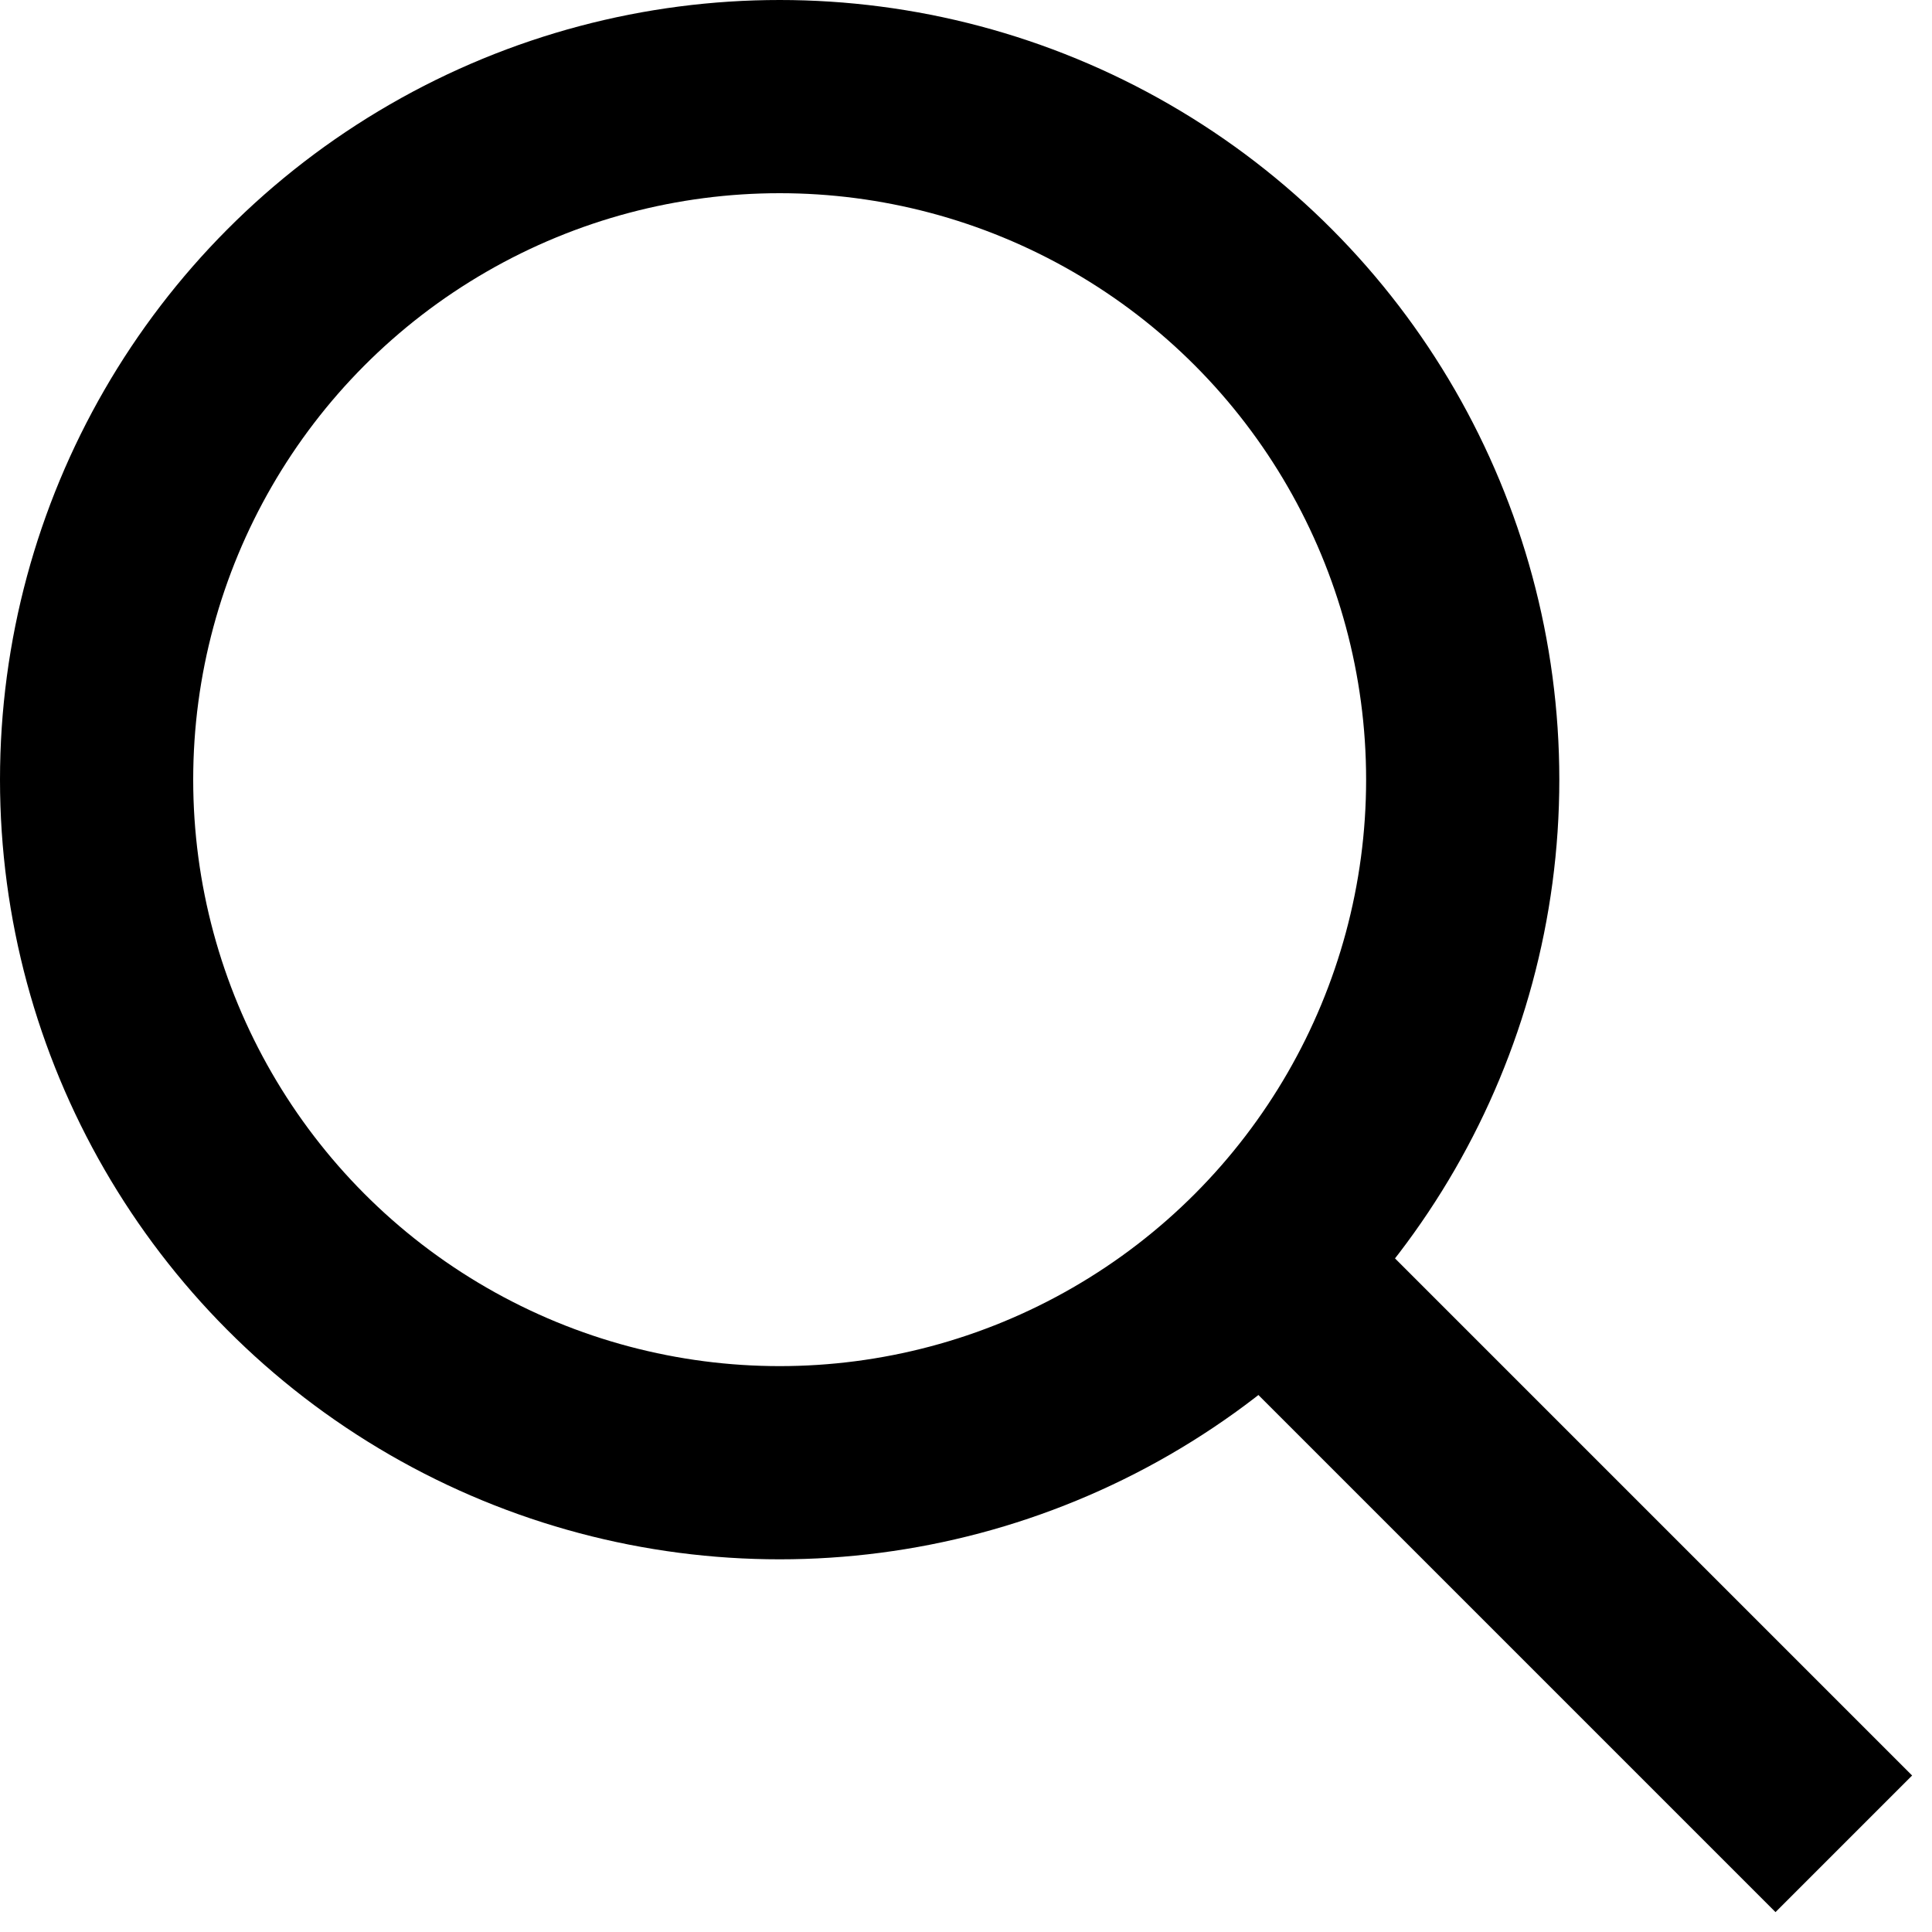 <svg xmlns="http://www.w3.org/2000/svg" width="20" height="20"><g fill="none" fill-rule="evenodd" stroke="#000000" stroke-width="2" transform="translate(1 1)"><circle cx="7.071" cy="7.071" r="7.071"/><path stroke-linecap="square" d="M12.628 12.628l4.752 4.752"/></g></svg>
